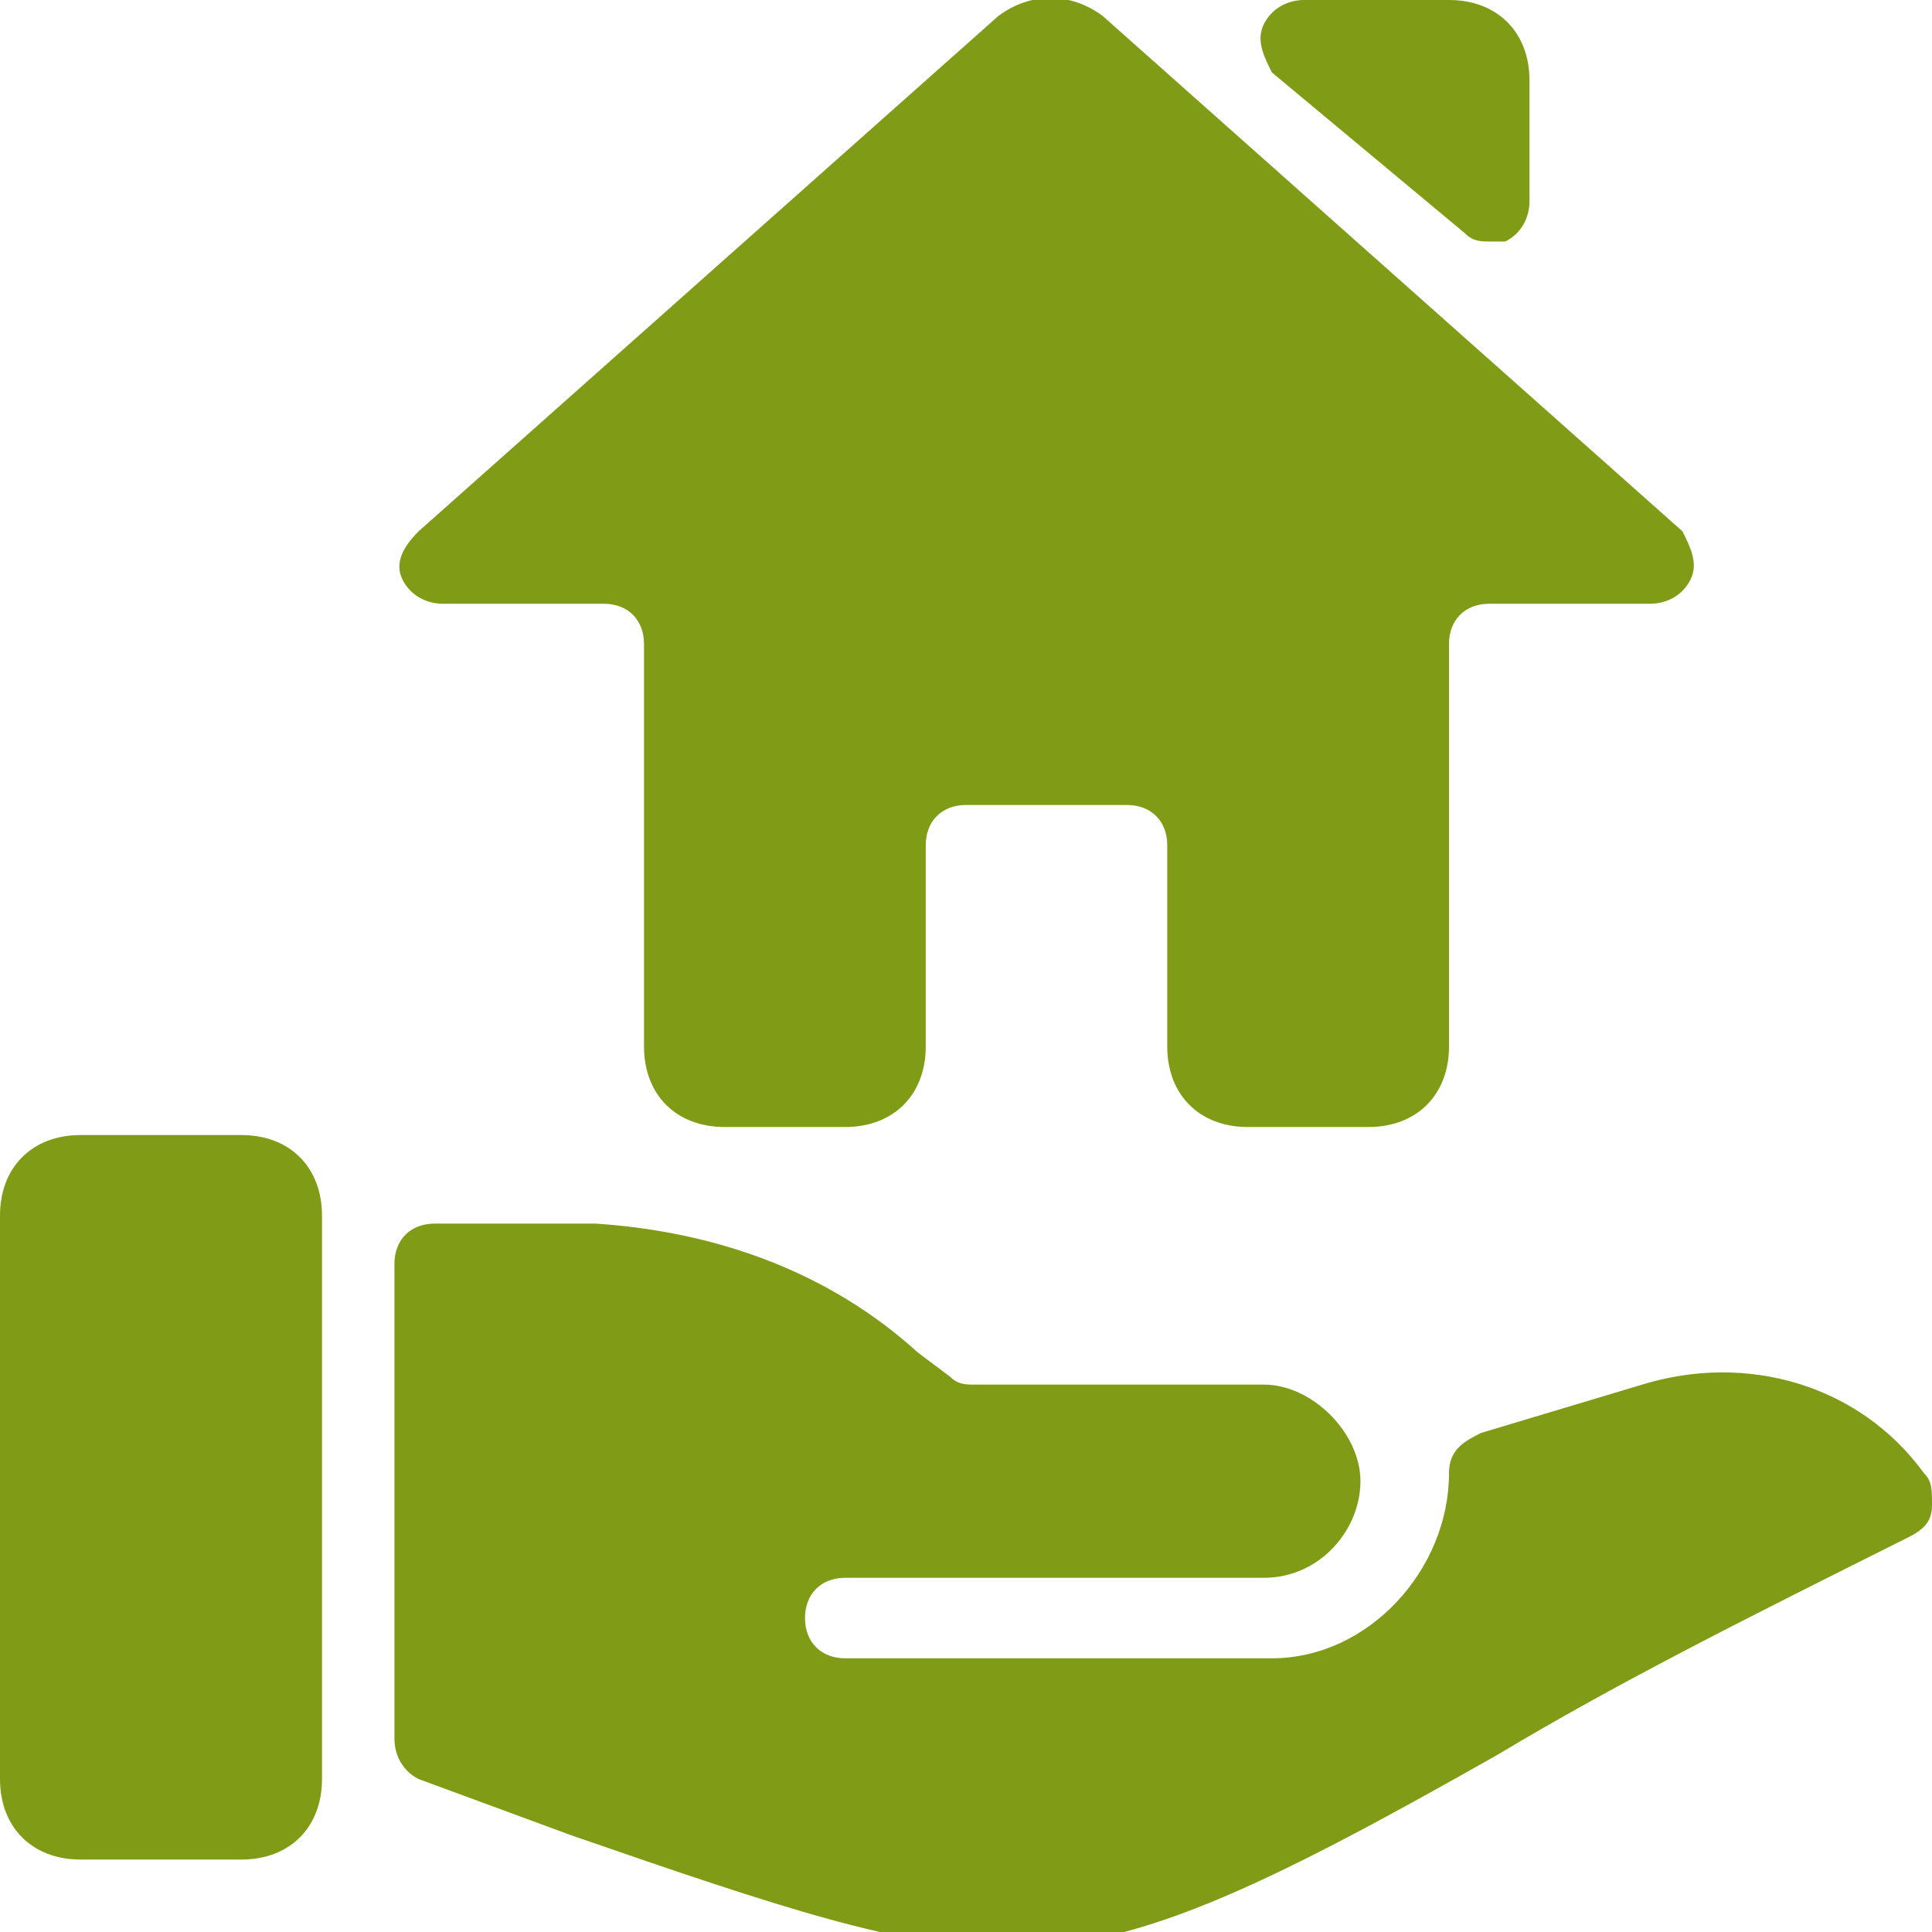 <?xml version="1.0" encoding="utf-8"?>
<!-- Generator: Adobe Illustrator 27.0.0, SVG Export Plug-In . SVG Version: 6.00 Build 0)  -->
<svg version="1.1" id="Ebene_1" xmlns="http://www.w3.org/2000/svg" xmlns:xlink="http://www.w3.org/1999/xlink" x="0px" y="0px"
	 viewBox="0 0 48 48" style="enable-background:new 0 0 48 48;" xml:space="preserve">
<style type="text/css">
	.st0{fill:#809C16;}
</style>
<g transform="matrix(2,0,0,2,0,0)">
	<g>
		<path class="st0" d="M1,14.1h2c0.6,0,1,0.4,1,1v7c0,0.6-0.4,1-1,1H1c-0.6,0-1-0.4-1-1v-7C0,14.5,0.4,14.1,1,14.1z"/>
		<path class="st0" d="M23.7,19.1c0.2-0.1,0.3-0.2,0.3-0.4c0-0.2,0-0.3-0.1-0.4c-0.8-1.1-2.2-1.5-3.5-1.1l-2,0.6
			C18.2,17.9,18,18,18,18.3c0,1.2-1,2.3-2.2,2.3c0,0,0,0,0,0h-5.3c-0.3,0-0.5-0.2-0.5-0.5s0.2-0.5,0.5-0.5h5.2
			c0.7,0,1.2-0.6,1.2-1.2s-0.6-1.2-1.2-1.2h-3.6c-0.1,0-0.2,0-0.3-0.1l-0.4-0.3c-1.1-1-2.5-1.5-4-1.6h-2c-0.3,0-0.5,0.2-0.5,0.5v5.9
			c0,0.2,0.1,0.4,0.3,0.5l1.9,0.7c2.6,0.9,4.1,1.4,5.4,1.4c1.6,0,3.1-0.7,6.1-2.4C20.1,20.9,21.7,20.1,23.7,19.1z"/>
		<path class="st0" d="M18.2,2.9C18.3,3,18.4,3,18.5,3c0.1,0,0.1,0,0.2,0C18.9,2.9,19,2.7,19,2.5V1c0-0.6-0.4-1-1-1h-1.8
			c-0.2,0-0.4,0.1-0.5,0.3c-0.1,0.2,0,0.4,0.1,0.6L18.2,2.9z"/>
		<path class="st0" d="M5.5,7.5h2C7.8,7.5,8,7.7,8,8v5c0,0.6,0.4,1,1,1h1.5c0.6,0,1-0.4,1-1v-2.5c0-0.3,0.2-0.5,0.5-0.5h2
			c0.3,0,0.5,0.2,0.5,0.5V13c0,0.6,0.4,1,1,1H17c0.6,0,1-0.4,1-1V8c0-0.3,0.2-0.5,0.5-0.5h2c0.2,0,0.4-0.1,0.5-0.3
			c0.1-0.2,0-0.4-0.1-0.6l-7.2-6.4l0,0c-0.4-0.3-0.9-0.3-1.3,0L5.2,6.6C5,6.8,4.9,7,5,7.2C5.1,7.4,5.3,7.5,5.5,7.5z"/>
	</g>
</g>
</svg>
